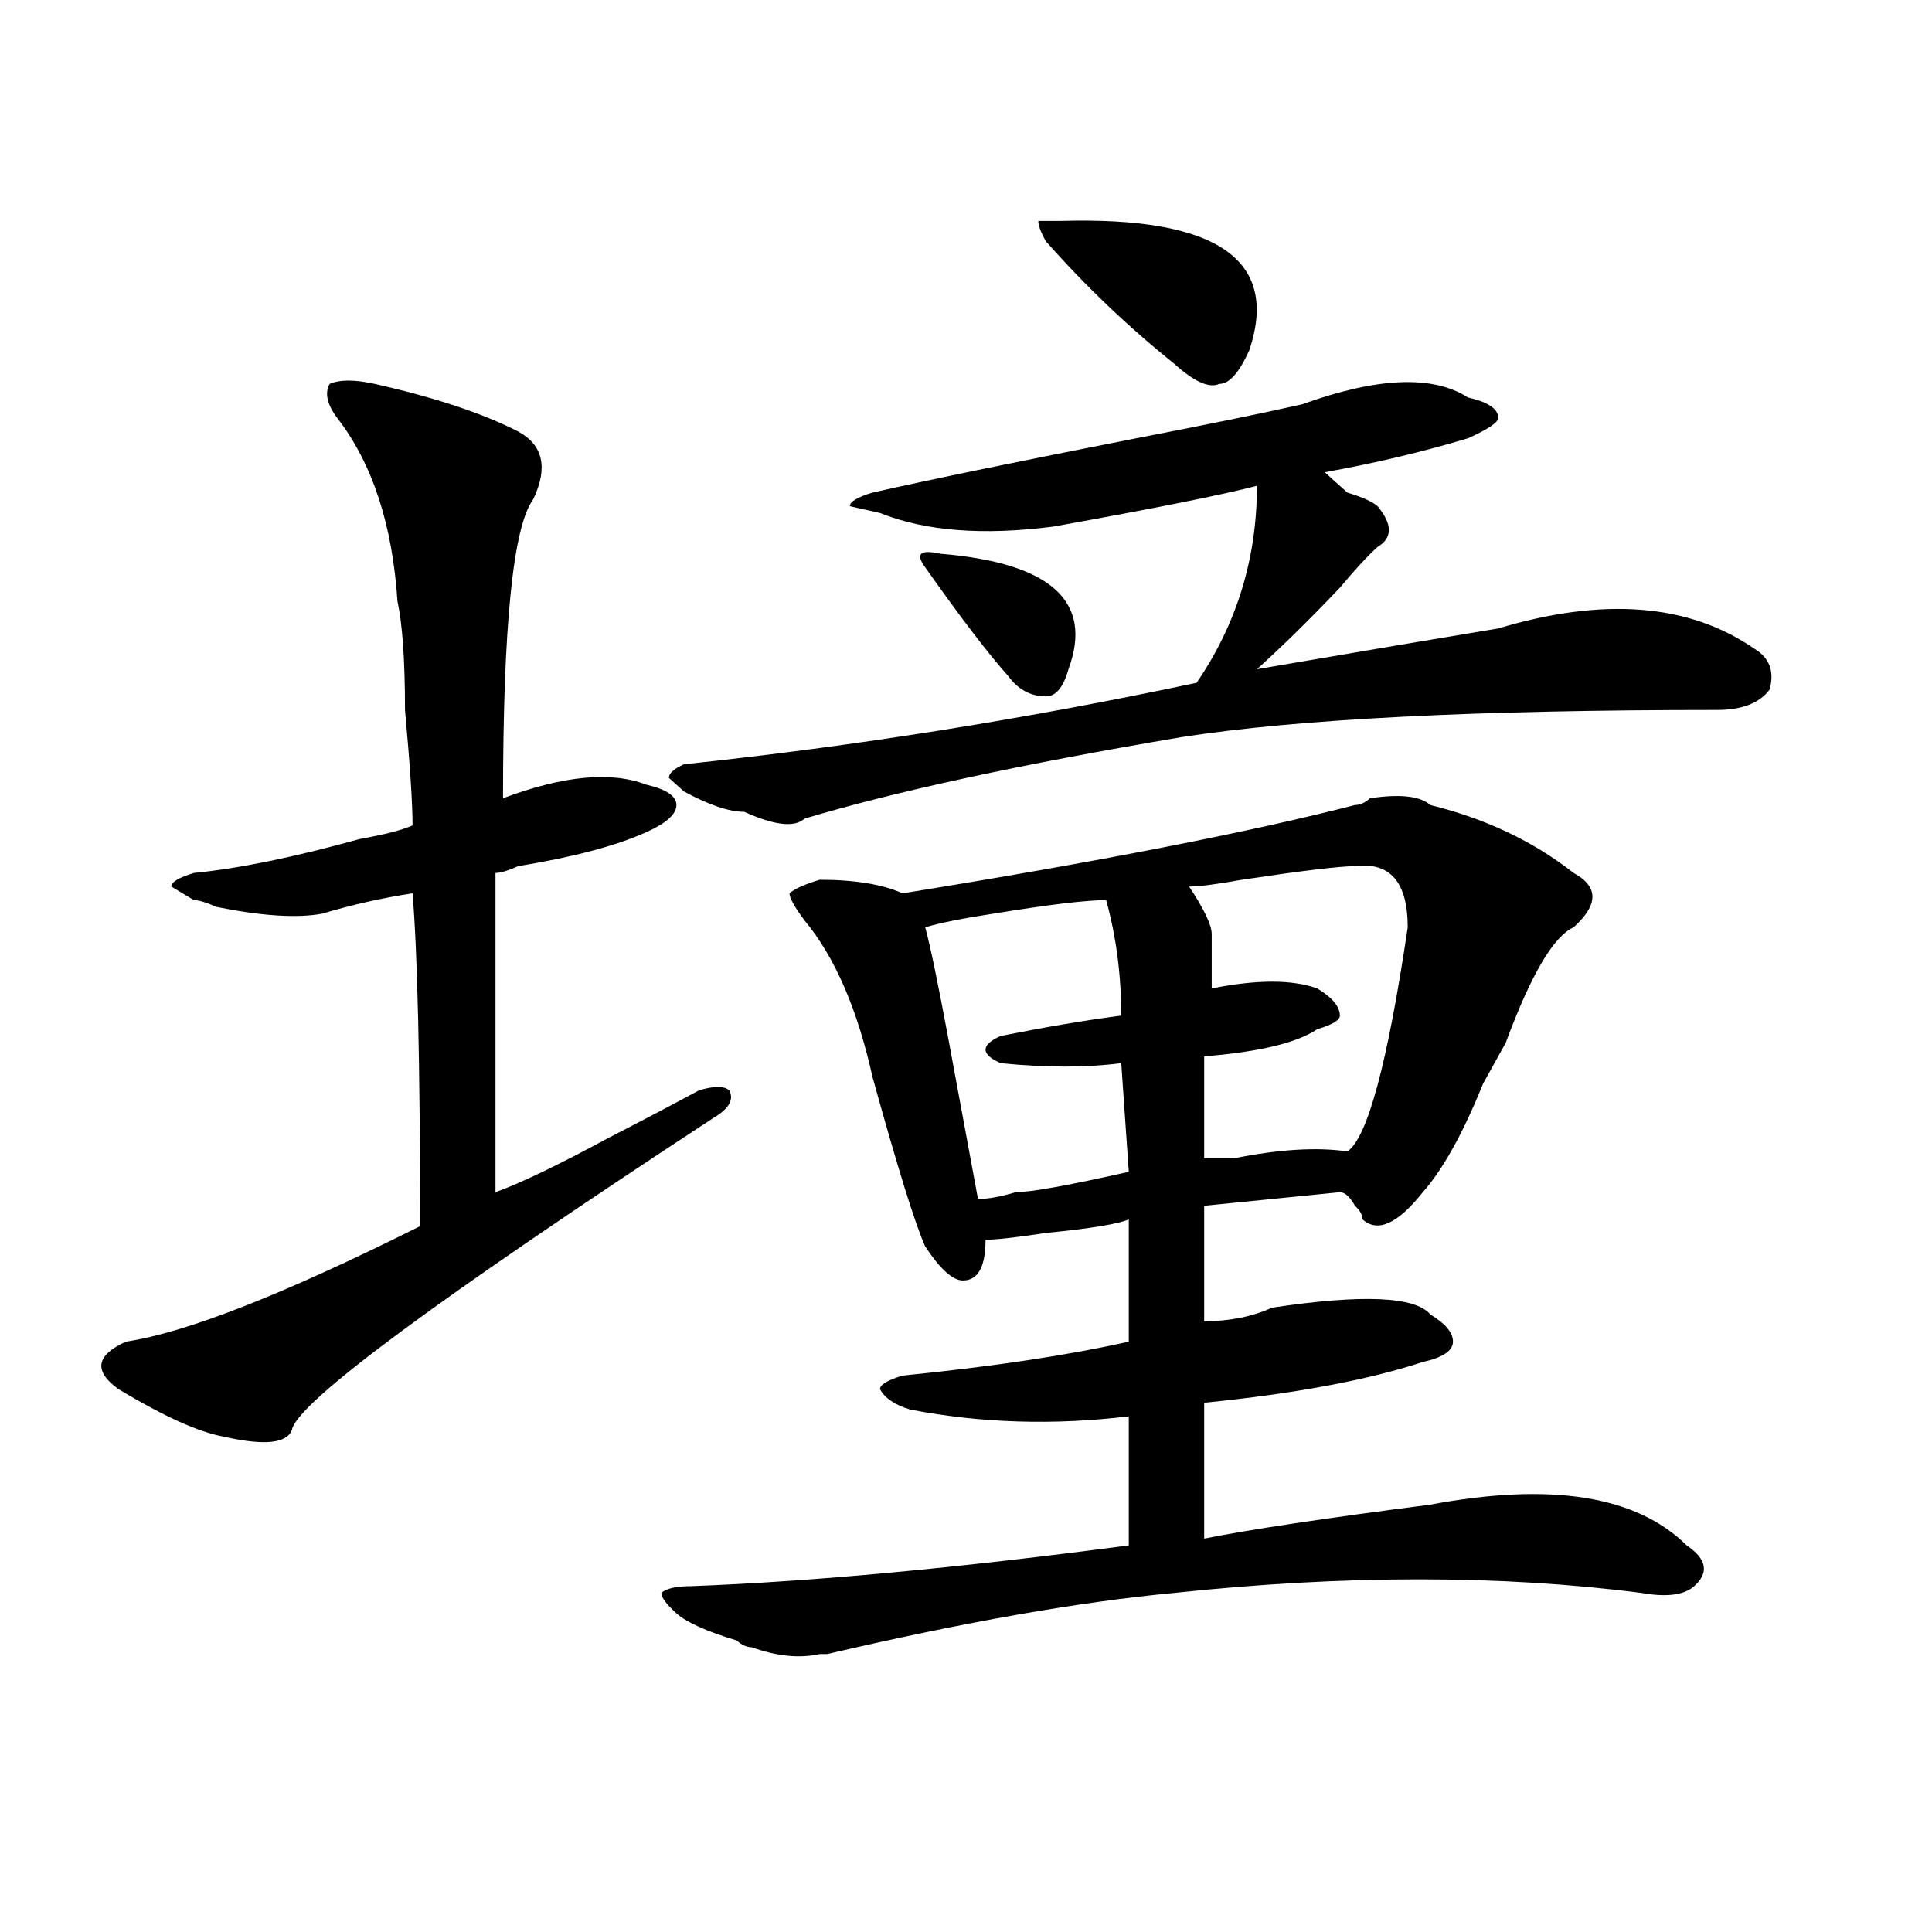 <?xml version="1.0" encoding="utf-8"?>
<!-- Generator: Adobe Illustrator 16.0.0, SVG Export Plug-In . SVG Version: 6.00 Build 0)  -->
<!DOCTYPE svg PUBLIC "-//W3C//DTD SVG 1.1//EN" "http://www.w3.org/Graphics/SVG/1.1/DTD/svg11.dtd">
<svg version="1.1" id="图层_1" xmlns="http://www.w3.org/2000/svg" xmlns:xlink="http://www.w3.org/1999/xlink" x="0px" y="0px"
	 width="1000px" height="1000px" viewBox="0 0 1000 1000" enable-background="new 0 0 1000 1000" xml:space="preserve">
<path d="M194.02,198.719c31.219,7.031,55.913,15.271,74.145,24.609c12.987,7.031,15.609,18.786,7.805,35.156
	c-10.427,14.063-15.609,65.644-15.609,154.688c31.219-11.7,55.913-14.063,74.145-7.031c10.365,2.362,15.609,5.878,15.609,10.547
	c0,4.724-5.244,9.394-15.609,14.063c-15.609,7.031-37.743,12.909-66.34,17.578c-5.243,2.362-9.146,3.516-11.707,3.516
	c0,39.88,0,94.922,0,165.234c12.987-4.669,32.499-14.063,58.535-28.125c18.17-9.339,33.779-17.578,46.828-24.609
	c7.805-2.308,12.987-2.308,15.609,0c2.561,4.724,0,9.394-7.805,14.063c-143.106,93.769-215.97,147.656-218.531,161.719
	c-2.622,7.031-14.329,8.239-35.121,3.516c-13.048-2.308-31.219-10.547-54.633-24.609c-13.048-9.339-11.707-17.578,3.902-24.609
	c31.219-4.669,81.949-24.609,152.191-59.766c0-84.375-1.341-141.778-3.902-172.266c-15.609,2.362-31.219,5.878-46.828,10.547
	c-13.048,2.362-31.219,1.208-54.633-3.516c-5.243-2.308-9.146-3.516-11.707-3.516l-11.707-7.031c0-2.308,3.902-4.669,11.707-7.031
	c23.414-2.308,52.011-8.185,85.852-17.578c12.987-2.308,22.073-4.669,27.316-7.031c0-11.7-1.341-31.641-3.902-59.766
	c0-25.763-1.341-44.495-3.902-56.25c-2.622-39.825-13.048-71.466-31.219-94.922c-5.243-7.031-6.524-12.854-3.902-17.578
	C175.788,196.411,183.593,196.411,194.02,198.719z M701.324,416.688c2.561,0,5.183-1.153,7.805-3.516
	c15.609-2.308,25.975-1.153,31.219,3.516c28.597,7.031,53.291,18.786,74.145,35.156c12.987,7.031,12.987,16.425,0,28.125
	c-10.427,4.724-22.134,24.609-35.121,59.766c-2.622,4.724-6.524,11.755-11.707,21.094c-10.427,25.817-20.854,44.55-31.219,56.25
	c-13.049,16.425-23.414,21.094-31.219,14.063c0-2.308-1.342-4.669-3.902-7.031c-2.622-4.669-5.244-7.031-7.805-7.031l-70.242,7.031
	v59.766c12.987,0,24.694-2.308,35.121-7.031c46.828-7.031,74.145-5.823,81.949,3.516c7.805,4.724,11.707,9.394,11.707,14.063
	c0,4.724-5.244,8.239-15.609,10.547c-28.658,9.394-66.34,16.425-113.168,21.094v70.313c23.414-4.669,62.438-10.547,117.07-17.578
	c62.438-11.7,106.644-4.669,132.68,21.094c10.365,7.031,11.707,14.063,3.902,21.094c-5.244,4.669-14.329,5.822-27.316,3.516
	c-72.864-9.394-153.533-9.394-241.945,0c-49.45,4.669-109.266,15.216-179.508,31.641h-3.902
	c-10.427,2.307-22.134,1.153-35.121-3.516c-2.622,0-5.244-1.209-7.805-3.516c-15.609-4.725-26.036-9.394-31.219-14.063
	c-5.244-4.725-7.805-8.24-7.805-10.547c2.561-2.362,7.805-3.516,15.609-3.516c62.438-2.362,137.862-9.394,226.336-21.094v-66.797
	c-39.023,4.724-76.767,3.516-113.168-3.516c-7.805-2.308-13.049-5.823-15.609-10.547c0-2.308,3.902-4.669,11.707-7.031
	c46.828-4.669,85.852-10.547,117.07-17.578v-63.281c-5.244,2.362-19.512,4.724-42.926,7.031
	c-15.609,2.362-26.036,3.516-31.219,3.516c0,14.063-3.902,21.094-11.707,21.094c-5.244,0-11.707-5.823-19.512-17.578
	c-5.244-11.7-14.329-40.979-27.316-87.891c-7.805-35.156-19.512-62.073-35.121-80.859c-5.244-7.031-7.805-11.7-7.805-14.063
	c2.561-2.308,7.805-4.669,15.609-7.031c18.17,0,32.499,2.362,42.926,7.031C568.645,446.021,646.691,430.75,701.324,416.688z
	 M674.008,209.266c39.023-14.063,67.62-15.216,85.852-3.516c10.365,2.362,15.609,5.878,15.609,10.547
	c0,2.362-5.244,5.878-15.609,10.547c-23.414,7.031-48.17,12.909-74.145,17.578c2.561,2.362,6.463,5.878,11.707,10.547
	c7.805,2.362,12.987,4.724,15.609,7.031c7.805,9.394,7.805,16.425,0,21.094c-5.244,4.724-11.707,11.755-19.512,21.094
	c-15.609,16.425-29.938,30.487-42.926,42.188c54.633-9.339,96.217-16.37,124.875-21.094c54.633-16.37,98.839-12.854,132.68,10.547
	c7.805,4.724,10.365,11.755,7.805,21.094c-5.244,7.031-14.329,10.547-27.316,10.547c-124.875,0-217.251,4.724-277.066,14.063
	c-83.291,14.063-148.289,28.125-195.117,42.188c-5.244,4.724-15.609,3.516-31.219-3.516c-7.805,0-18.231-3.516-31.219-10.547
	l-7.805-7.031c0-2.308,2.561-4.669,7.805-7.031c88.412-9.339,176.886-23.401,265.359-42.188
	c20.792-30.433,31.219-64.435,31.219-101.953c-18.231,4.724-53.353,11.755-105.363,21.094c-36.463,4.724-66.34,2.362-89.754-7.031
	L439.867,262c0-2.308,3.902-4.669,11.707-7.031c31.219-7.031,76.705-16.37,136.582-28.125
	C624.558,219.813,653.154,213.989,674.008,209.266z M486.695,286.609c57.193,4.724,79.327,24.609,66.34,59.766
	c-2.622,9.394-6.524,14.063-11.707,14.063c-7.805,0-14.329-3.516-19.512-10.547c-10.427-11.7-24.756-30.433-42.926-56.25
	C473.646,286.609,476.269,284.302,486.695,286.609z M572.547,465.906c-10.427,0-29.938,2.362-58.535,7.031
	c-15.609,2.362-27.316,4.724-35.121,7.031c2.561,9.394,6.463,28.125,11.707,56.25c7.805,42.188,12.987,70.313,15.609,84.375
	c5.183,0,11.707-1.153,19.512-3.516c7.805,0,27.316-3.516,58.535-10.547l-3.902-56.25c-18.231,2.362-39.023,2.362-62.438,0
	c-5.244-2.308-7.805-4.669-7.805-7.031c0-2.308,2.561-4.669,7.805-7.031c23.414-4.669,44.206-8.185,62.438-10.547
	C580.352,504.578,577.729,484.692,572.547,465.906z M541.328,124.891c-2.622-4.669-3.902-8.185-3.902-10.547h11.707
	c80.607-2.308,113.168,19.94,97.559,66.797c-5.244,11.755-10.427,17.578-15.609,17.578c-5.244,2.362-13.049-1.153-23.414-10.547
	C584.254,169.44,562.12,148.347,541.328,124.891z M701.324,448.328c-7.805,0-27.316,2.362-58.535,7.031
	c-13.049,2.362-22.134,3.516-27.316,3.516c7.805,11.755,11.707,19.94,11.707,24.609V487c0,7.031,0,15.271,0,24.609
	c23.414-4.669,41.584-4.669,54.633,0c7.805,4.724,11.707,9.394,11.707,14.063c0,2.362-3.902,4.724-11.707,7.031
	c-10.427,7.031-29.938,11.755-58.535,14.063V599.5c2.561,0,7.805,0,15.609,0c23.414-4.669,42.926-5.823,58.535-3.516
	c10.365-7.031,20.792-45.703,31.219-116.016C728.641,456.567,719.494,446.021,701.324,448.328z"/>
</svg>
